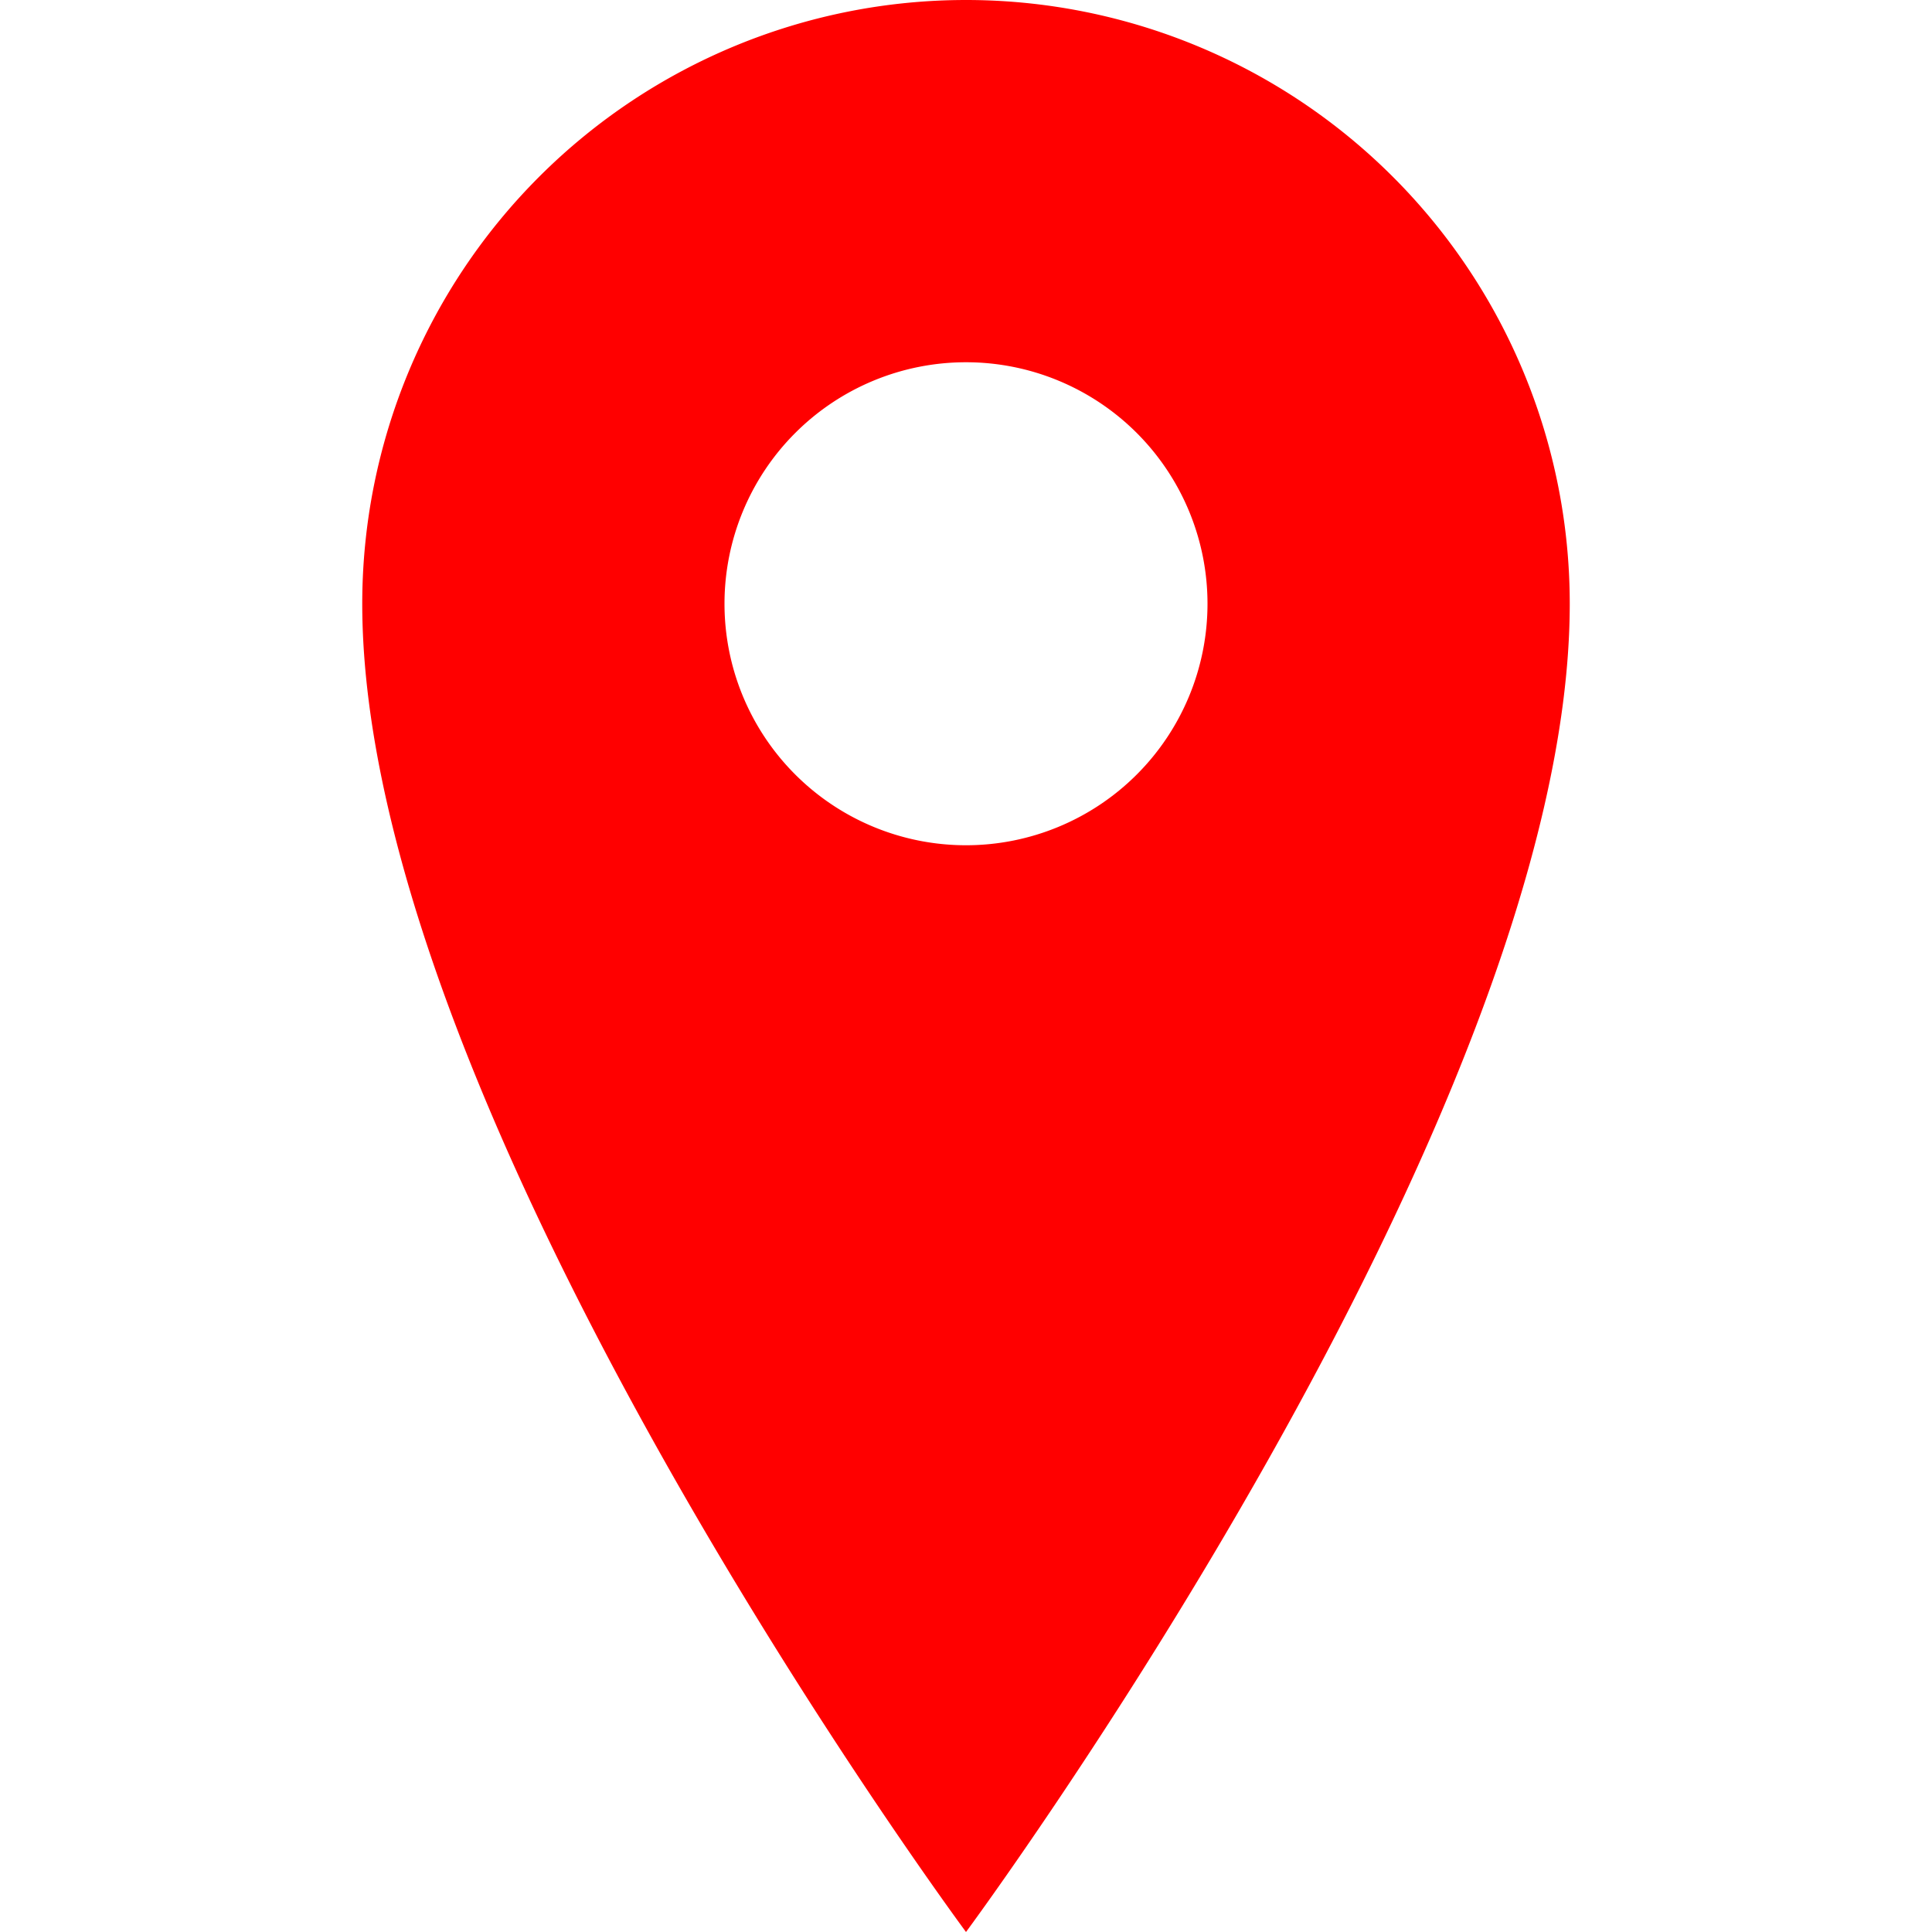 <?xml version="1.0" encoding="UTF-8"?>
<svg xmlns="http://www.w3.org/2000/svg" width="20" height="20" fill="red" viewBox="0 0 16 16">
  <path d="M8 0a5 5 0 0 0-5 5c0 4.25 5 11 5 11s5-6.75 5-11a5 5 0 0 0-5-5zm0 7a2 2 0 1 1 0-4 2 2 0 0 1 0 4z"></path>
</svg>

